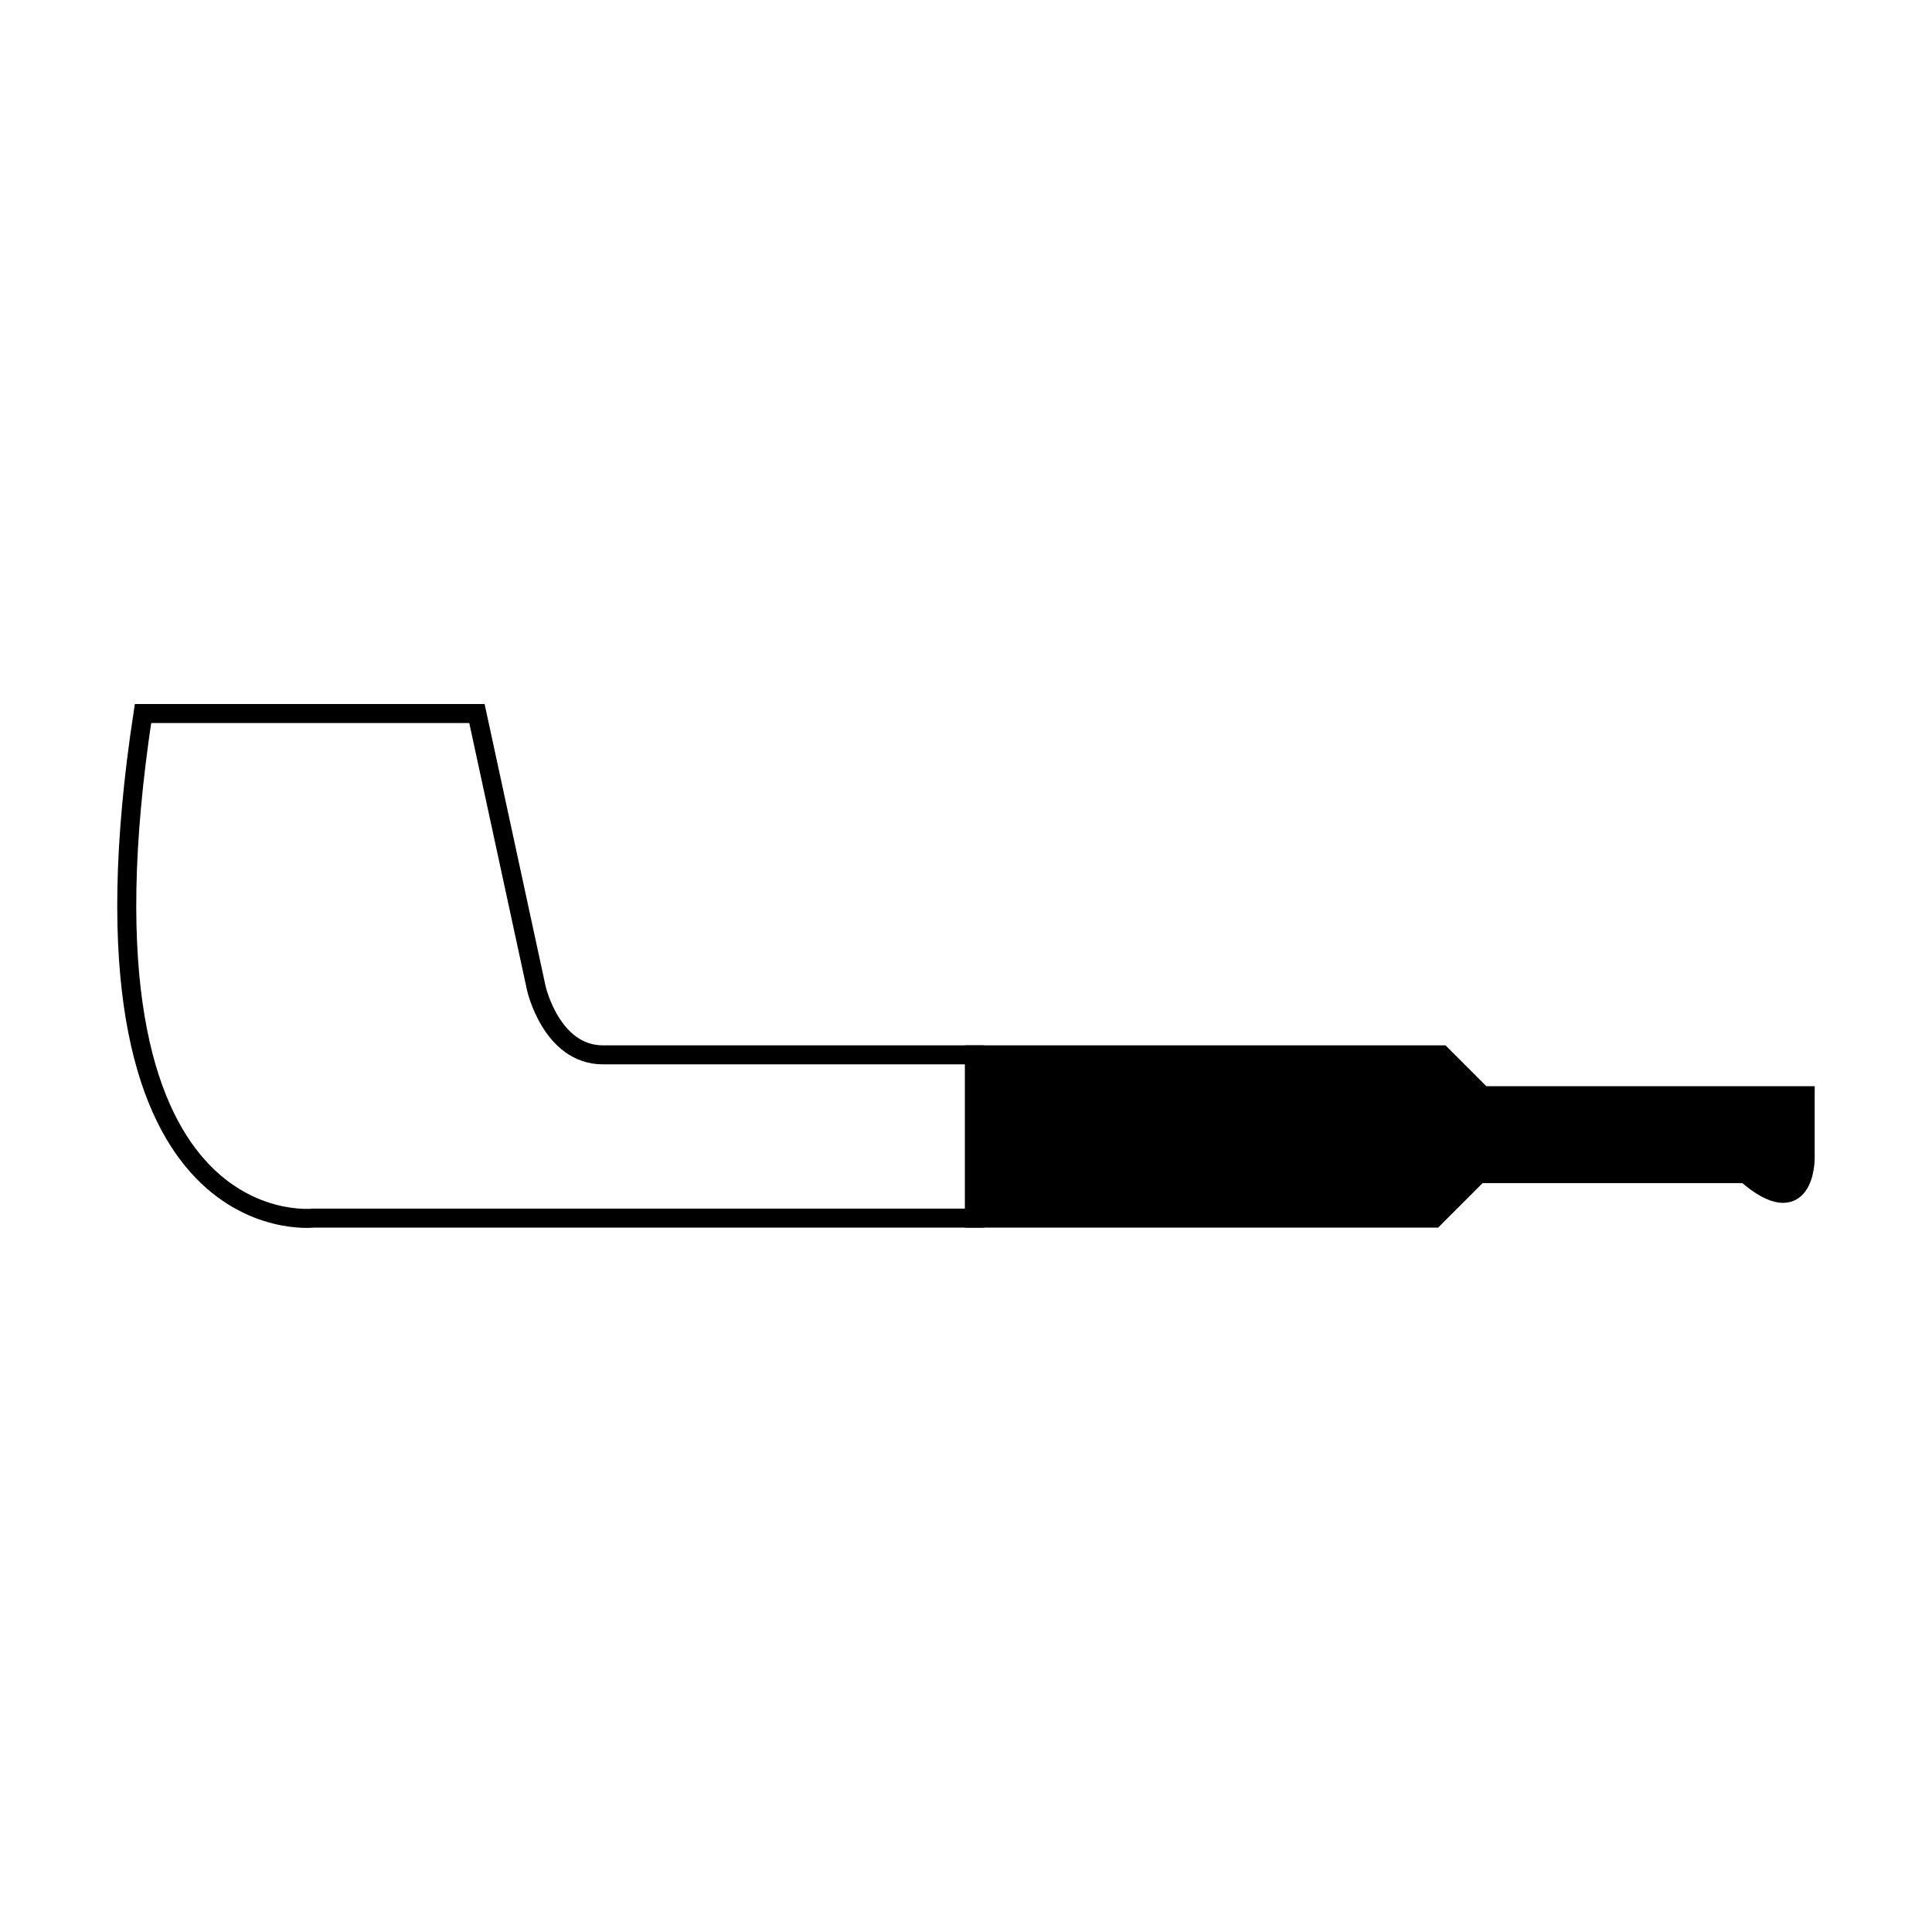 <?xml version="1.0" encoding="UTF-8"?>
<!-- Uploaded to: SVG Repo, www.svgrepo.com, Generator: SVG Repo Mixer Tools -->
<svg width="800px" height="800px" version="1.1" viewBox="144 144 512 512" xmlns="http://www.w3.org/2000/svg">
 <defs>
  <clipPath id="b">
   <path d="m148.09 261h325.91v278h-325.91z"/>
  </clipPath>
  <clipPath id="a">
   <path d="m331 352h320.9v187h-320.9z"/>
  </clipPath>
 </defs>
 <g clip-path="url(#b)">
  <path transform="matrix(5.038 0 0 5.038 148.09 148.09)" d="m30.911 54.676c-2.732 0-3.513-3.513-3.513-3.513l-3.122-14.442h-17.565c-4.294 28.104 8.978 26.542 8.978 26.542h34.762v-8.587h-19.539z" fill="none" stroke="#000000" stroke-miterlimit="10"/>
 </g>
 <path d="m535.88 455.02h70.793c15.73 13.766 15.73-3.934 15.73-3.934v-15.73l0.004-0.984h-85.543l-10.816-10.816h-123.78v43.262h121.81z"/>
 <g clip-path="url(#a)">
  <path transform="matrix(5.038 0 0 5.038 148.09 148.09)" d="m76.97 60.922h14.052c3.122 2.732 3.122-0.781 3.122-0.781v-3.122l7.75e-4 -0.195h-16.979l-2.147-2.147h-24.568v8.587h24.178z" fill="none" stroke="#000000" stroke-miterlimit="10"/>
 </g>
</svg>